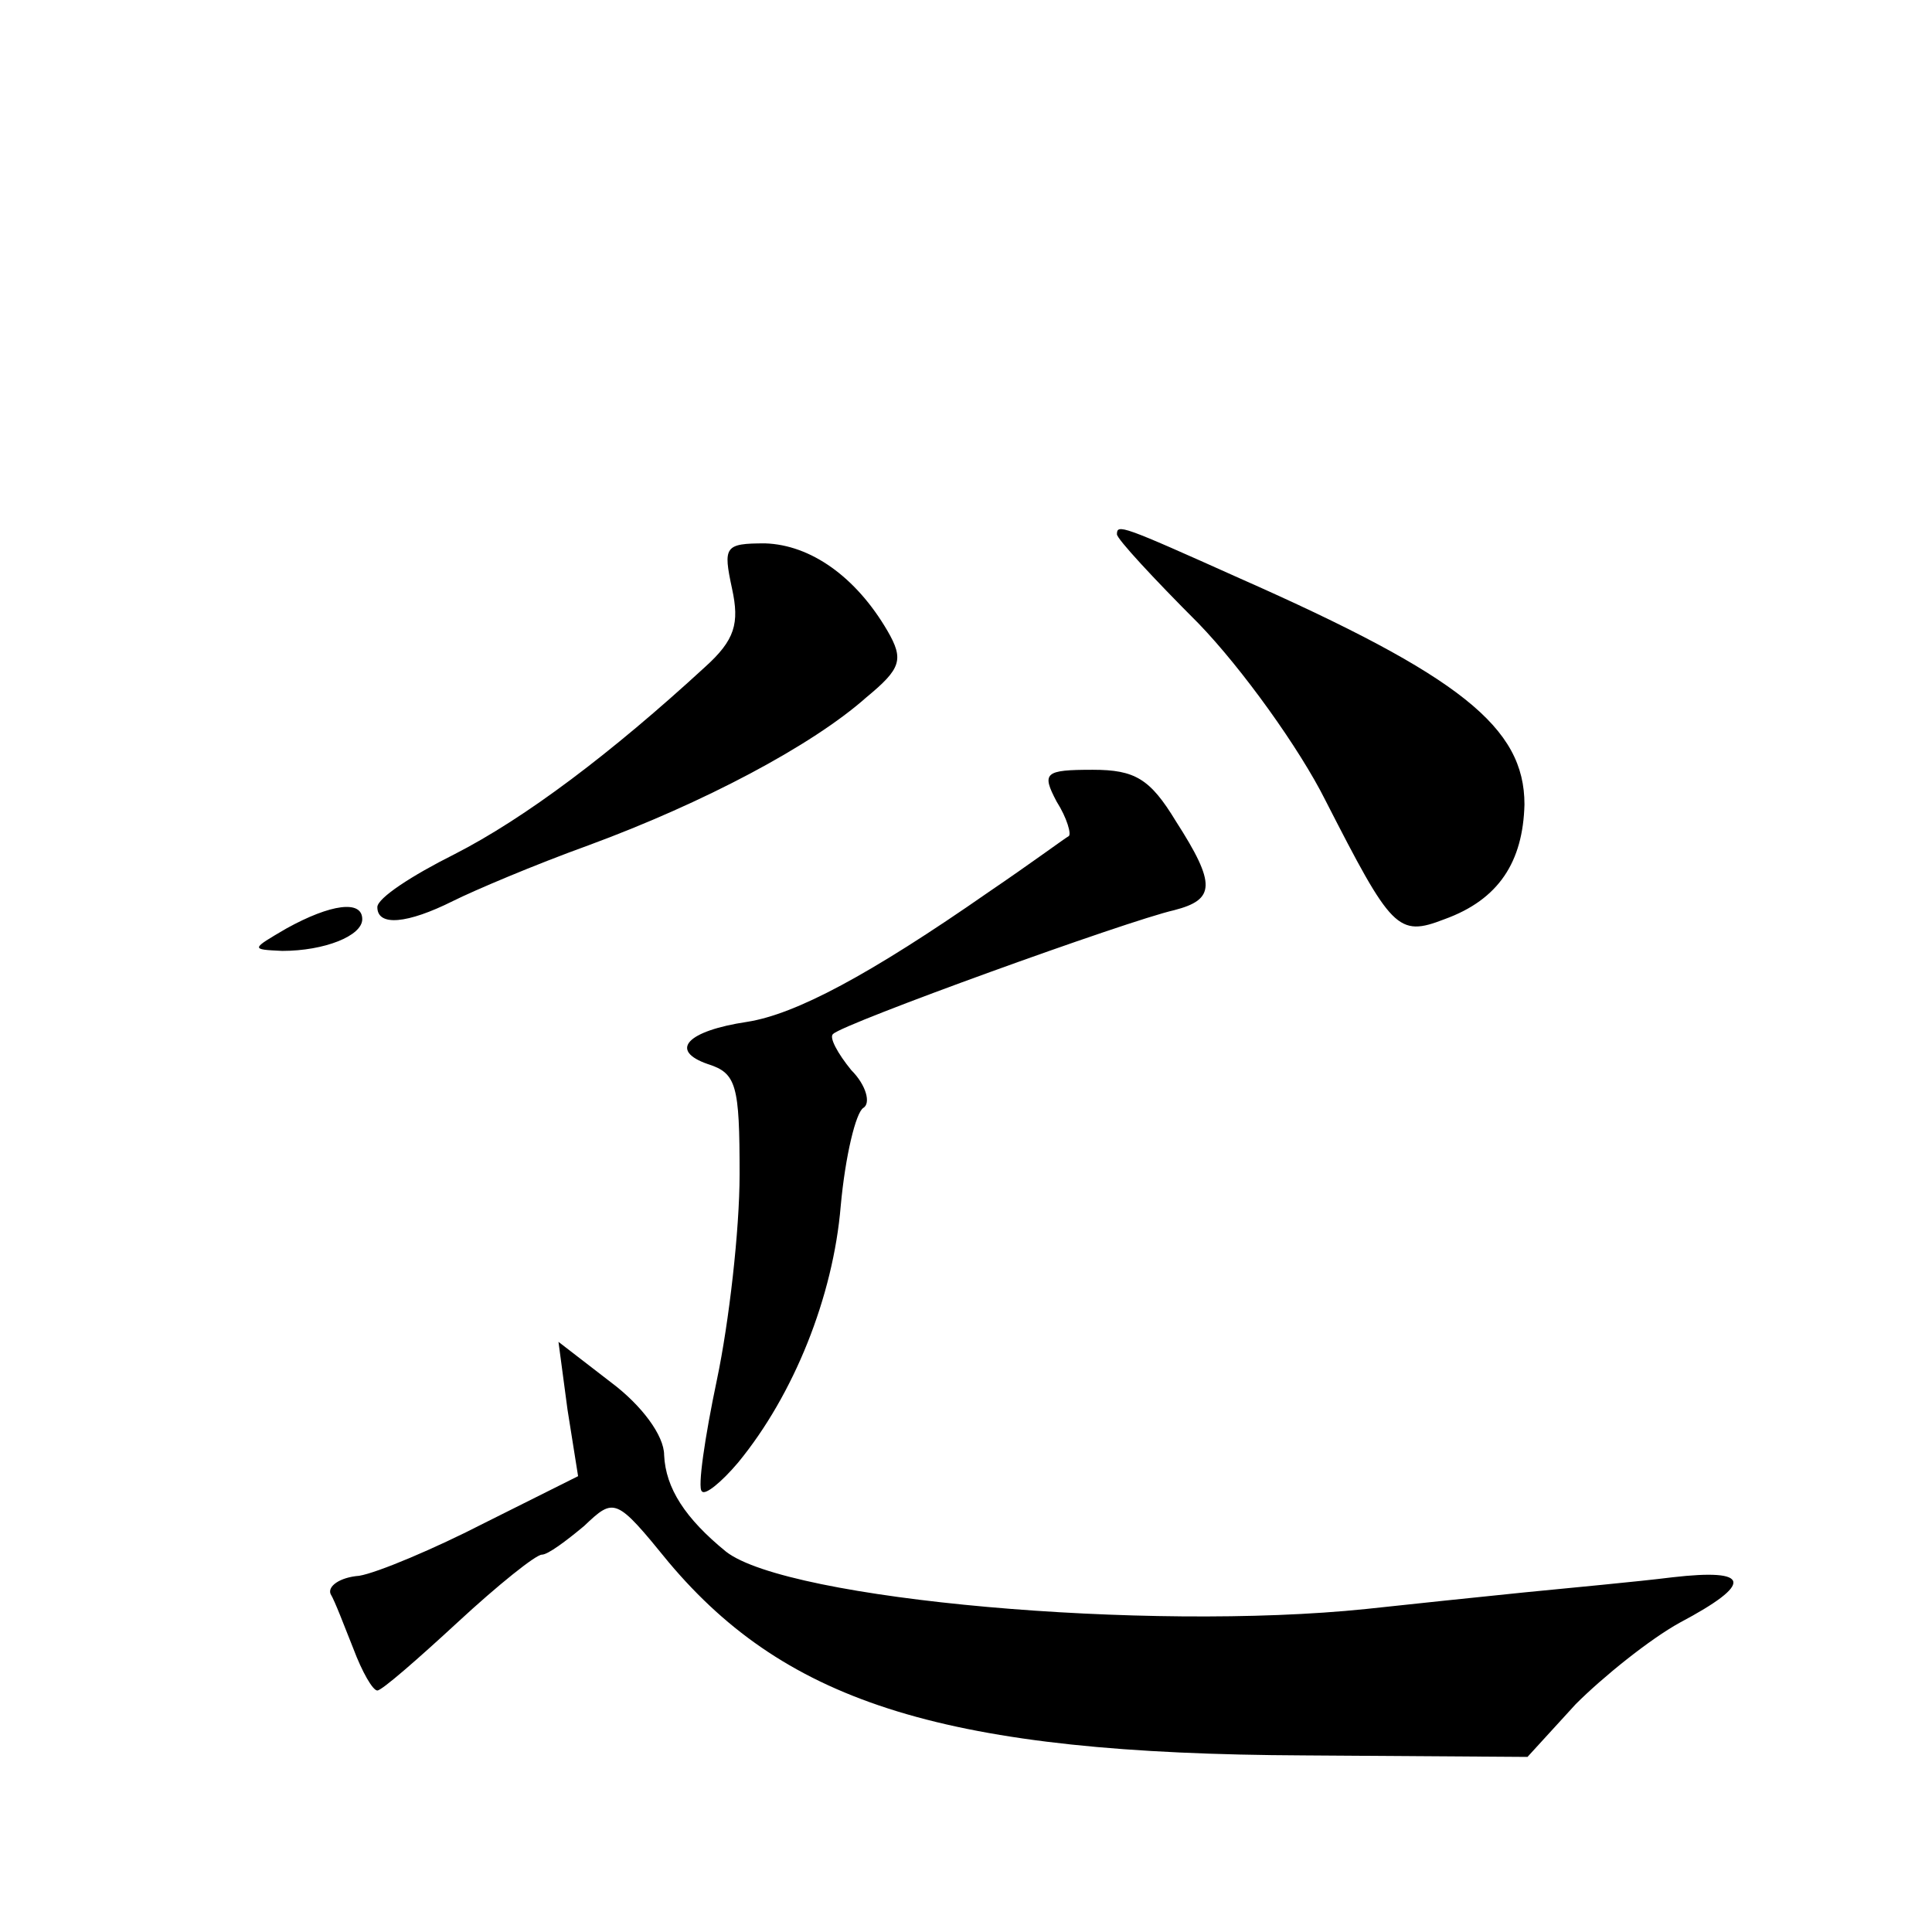 <?xml version="1.0" standalone="no"?>
<!DOCTYPE svg PUBLIC "-//W3C//DTD SVG 20010904//EN"
 "http://www.w3.org/TR/2001/REC-SVG-20010904/DTD/svg10.dtd">
<svg version="1.0" xmlns="http://www.w3.org/2000/svg"
 width="128pt" height="128pt" viewBox="0 0 128 128"
 preserveAspectRatio="xMidYMid meet">
<g transform="translate(0,128) scale(0.1,-0.1)"
fill="#0" stroke="none">
<path d="M740 926 c0 -3 24 -29 54 -59 29 -30 67 -83 84 -117 44 -86 48 -91 79
-79 36 13 52 38 53 76 0 51 -42 85 -189 150 -78 35 -81 36 -81 29z M485 890 c5
-23 2 -34 -18 -52 -62 -57 -119 -100 -166 -124 -28 -14 -51 -29 -51 -35 0 -13 20
-11 50 4 14 7 54 24 90 37 76 28 148 66 184 98 23 19 25 25 14 44 -21 36 -51 57
-81 58 -27 0 -28 -2 -22 -30z M700 749 c7 -11 10 -22 8 -23 -2 -1 -25 -18 -53 -37
-79 -55 -128 -81 -160 -86 -40 -6 -52 -19 -26 -28 19 -6 21 -14 21 -73 0 -37 -7
-98 -15 -136 -8 -38 -13 -72 -10 -74 2 -3 13 6 24 19 37 45 63 110 68 170 3 33
10 62 15 65 5 3 2 15 -8 25 -9 11 -15 22 -12 24 7 7 195 75 226 82 27 7 28 17 1
59 -17 28 -27 34 -55 34 -32 0 -34 -2 -24 -21z M190 665 c-24 -14 -24 -14 -3 -15
28 0 53 10 53 21 0 13 -21 10 -50 -6z M376 346 l7 -44 -62 -31 c-33 -17 -71 -33
-83 -35 -13 -1 -21 -7 -19 -12 3 -5 9 -21 15 -36 6 -16 13 -28 16 -28 3 0 27 21
53 45 27 25 52 45 56 45 4 0 16 9 28 19 20 19 21 19 56 -24 79 -94 185 -127 421
-128 l148 -1 32 35 c18 18 49 43 69 54 49 26 47 36 -5 30 -24 -3 -68 -7 -98 -10
-30 -3 -77 -8 -105 -11 -145 -15 -383 6 -424 38 -27 22 -40 42 -41 64 0 13 -15
33 -35 48 l-35 27 6 -45z"/>
</g>
</svg>
